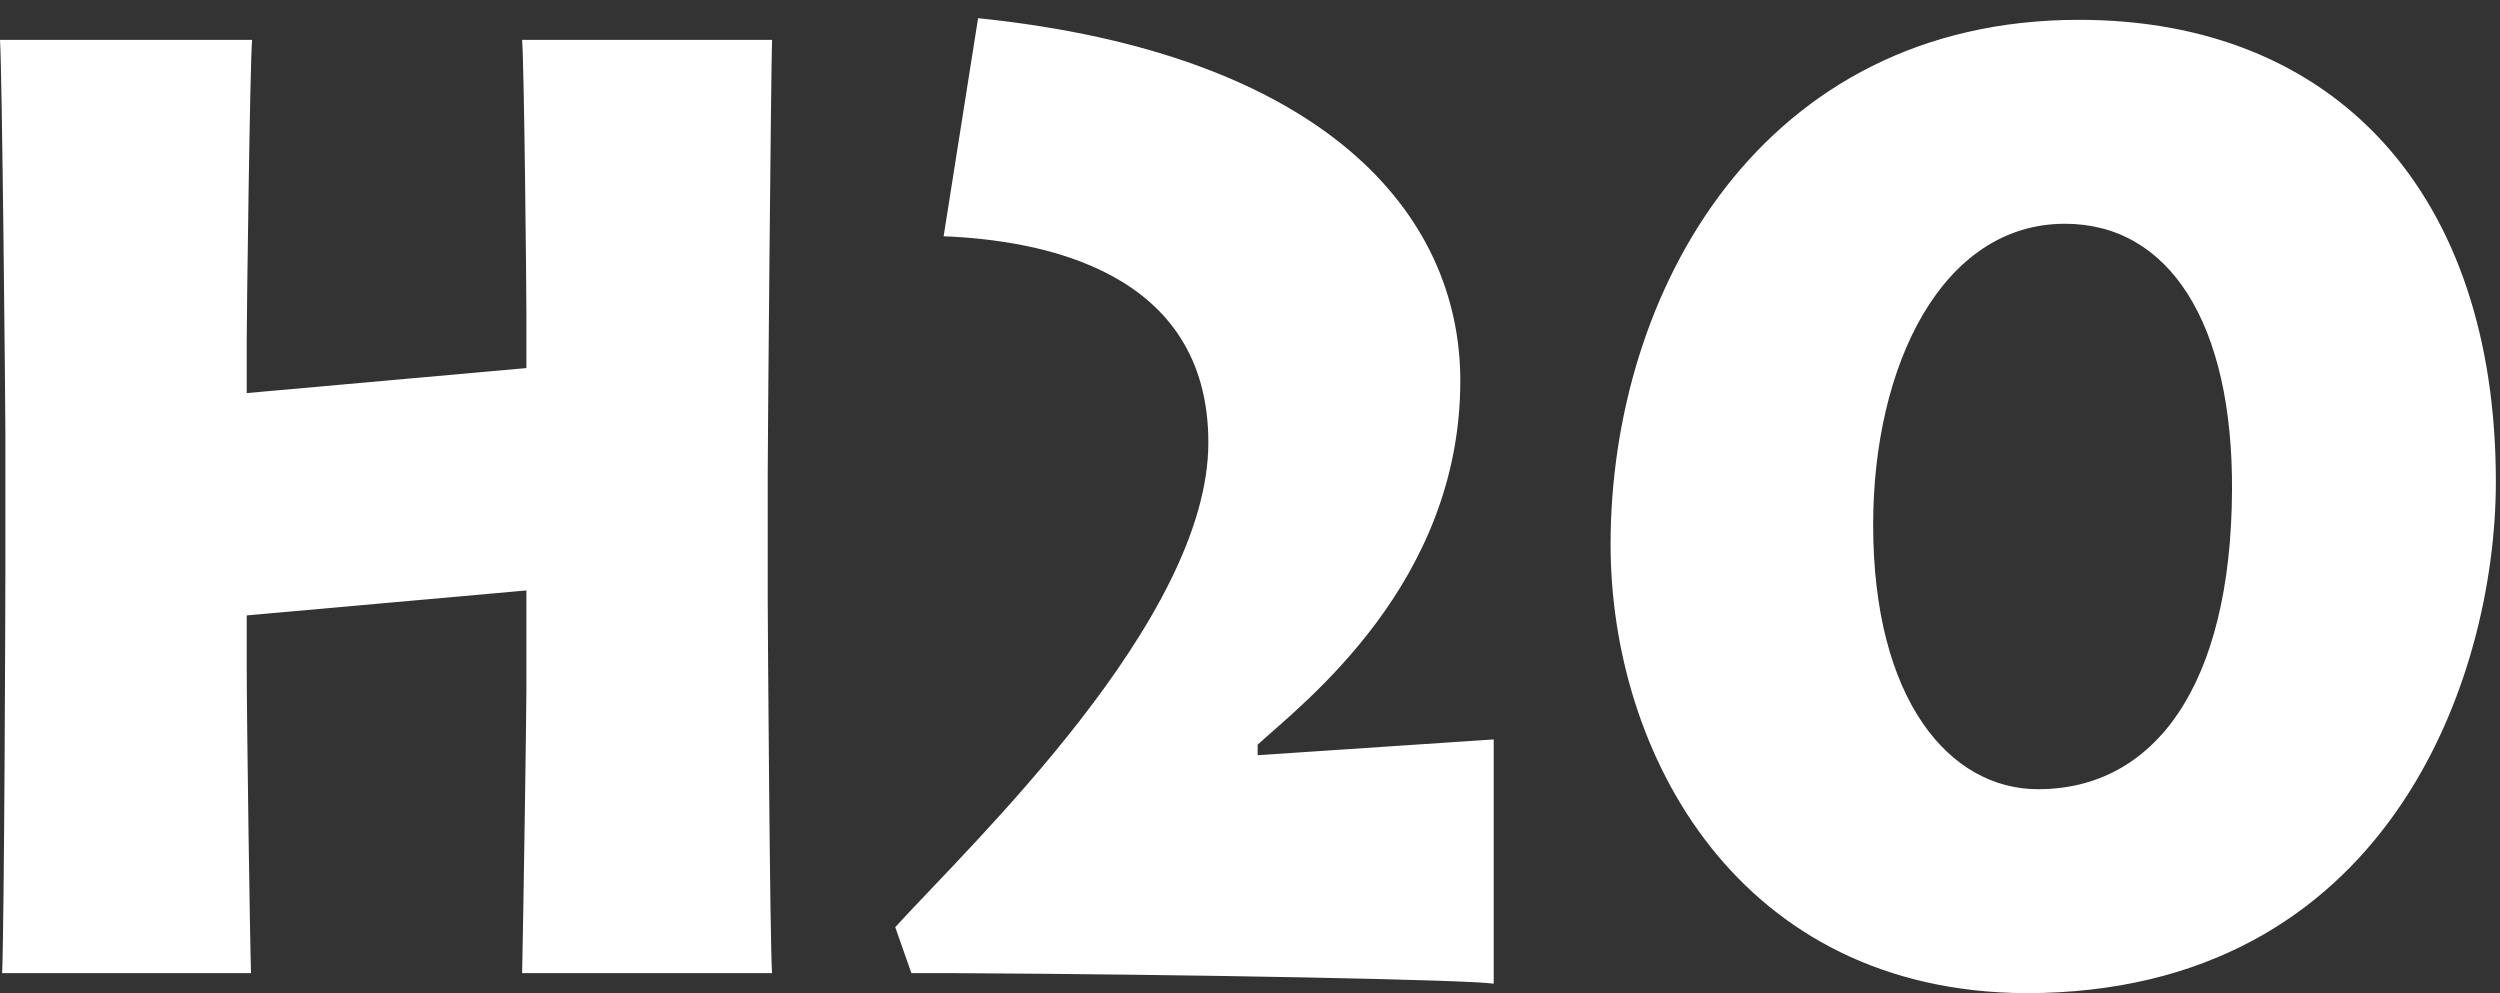 <?xml version="1.0" encoding="UTF-8" standalone="no"?>
<svg width="73px" height="29px" viewBox="0 0 73 29" version="1.1" xmlns="http://www.w3.org/2000/svg" xmlns:xlink="http://www.w3.org/1999/xlink">
    <rect x="0" y="0" width="73" height="29" fill="#333333" stroke="none"/>
    <!-- Generator: Sketch 40.3 (33839) - http://www.bohemiancoding.com/sketch -->
    <title>Fill 1</title>
    <desc>Created with Sketch.</desc>
    <defs></defs>
    <g id="Web" stroke="none" stroke-width="1" fill="none" fill-rule="evenodd">
        <g id="60_Kindergeburtstag" transform="translate(-50, -32)" fill="#FFFFFF">
            <g id="Navbar-transparent" transform="translate(50, 25)">
                <g id="h2o_logo">
                    <g transform="translate(0, 6)">
                        <path d="M60.297,7.534 C56.71,7.534 54.696,11.663 54.696,16.325 C54.696,21.446 56.93,24.045 59.51,24.045 C62.909,24.045 65.143,21.026 65.175,15.331 C65.206,10.402 63.318,7.534 60.297,7.534 M59.163,30 C50.768,29.962 47.029,23.014 47.029,16.898 C47.029,9.523 51.428,1.579 60.706,1.579 C68.193,1.579 72.879,6.651 72.879,15.064 C72.879,20.834 69.702,30 59.163,30 M43.616,22.591 L43.616,29.723 C42.83,29.607 34.875,29.453 27.775,29.415 L26.612,29.415 L26.141,28.073 C28.34,25.658 35.284,19.1 35.284,13.922 C35.284,8.896 30.414,8.014 27.554,7.899 L28.56,1.531 C38.634,2.567 42.641,7.209 42.641,12.119 C42.641,18.027 38.071,21.517 36.723,22.744 L36.723,23.052 L43.616,22.591 M22.418,18.587 C22.418,19.085 22.482,28.686 22.544,29.415 L15.246,29.415 C15.277,28.11 15.371,21.888 15.371,21.159 L15.371,18.241 L7.204,18.97 L7.204,20.352 C7.204,22.08 7.299,28.532 7.33,29.415 L0.063,29.415 C0.126,27.726 0.157,18.74 0.157,17.741 L0.157,13.592 C0.157,12.938 0.063,3.085 0,2.164 L7.361,2.164 C7.299,2.854 7.204,10.253 7.204,10.943 L7.204,12.478 L15.371,11.748 L15.371,10.138 C15.371,9.486 15.308,3.008 15.246,2.164 L22.544,2.164 C22.512,3.085 22.418,13.821 22.418,14.743 L22.418,18.587" id="Fill-1"></path>
                    </g>
                </g>
            </g>
        </g>
    </g>
</svg>